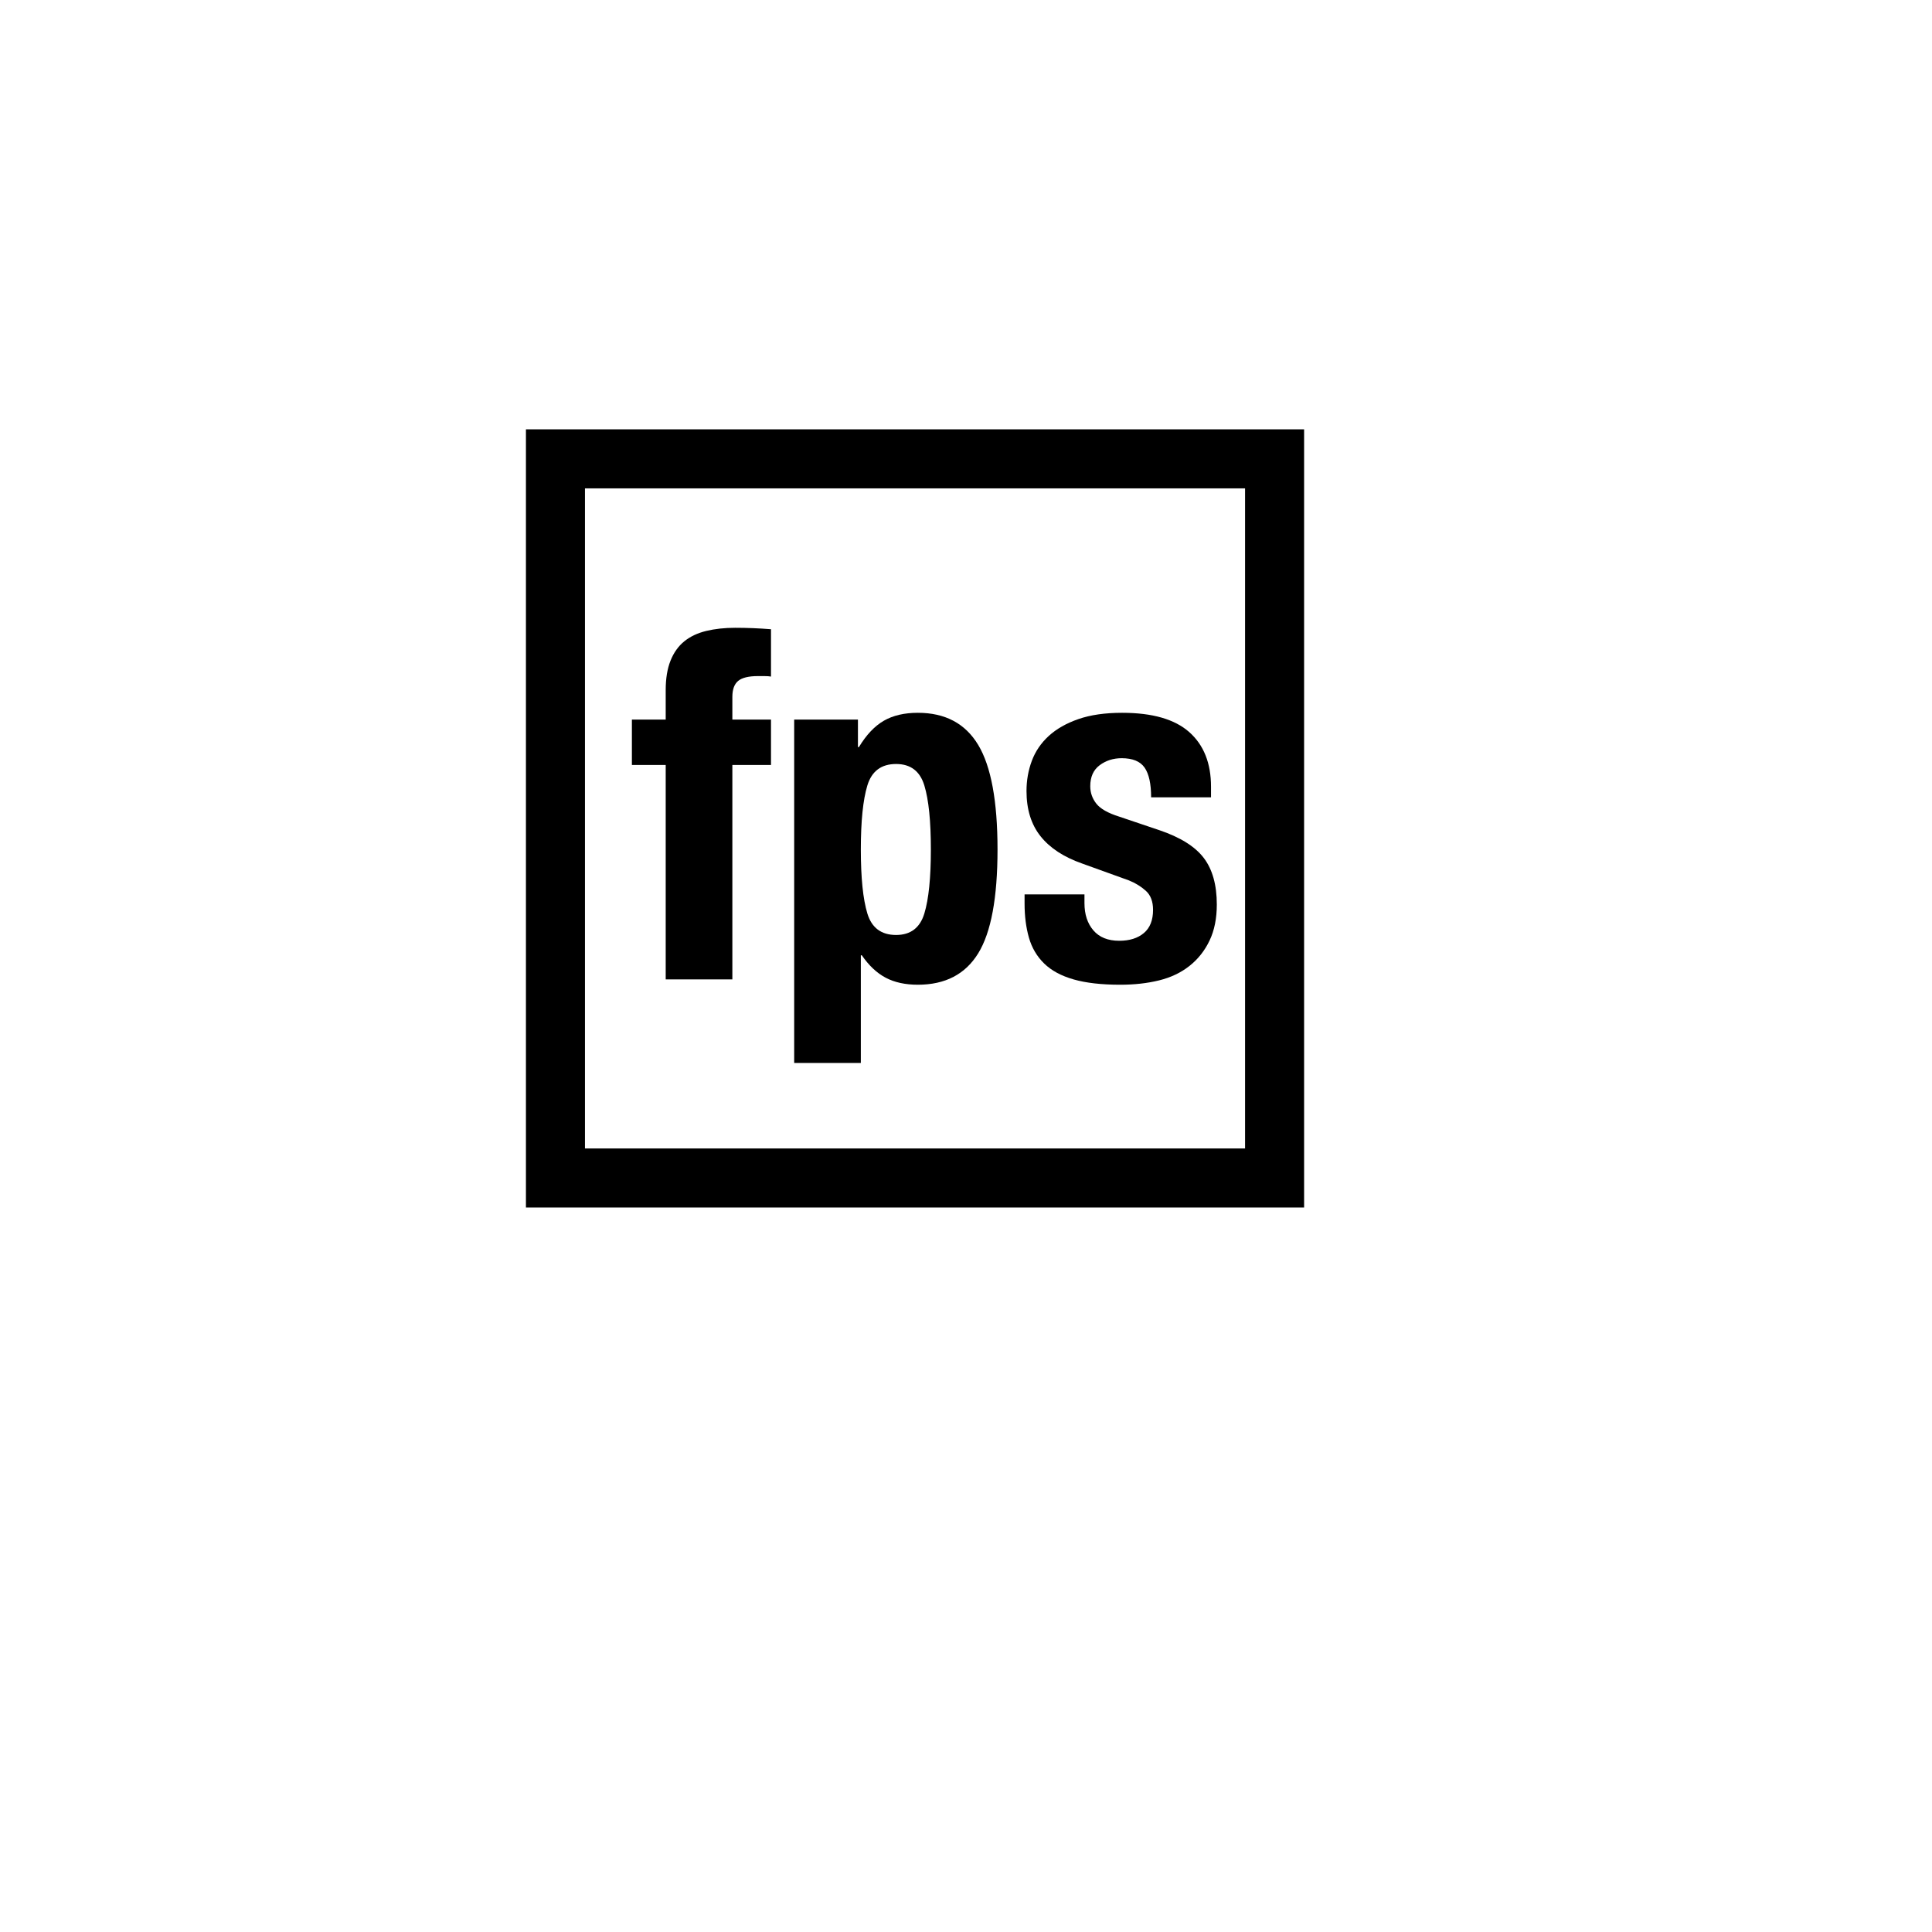 <?xml version="1.0" encoding="UTF-8"?>
<!DOCTYPE svg PUBLIC "-//W3C//DTD SVG 1.1//EN" "http://www.w3.org/Graphics/SVG/1.1/DTD/svg11.dtd">
<svg version="1.1" xmlns="http://www.w3.org/2000/svg" xmlns:xlink="http://www.w3.org/1999/xlink" x="0px" y="0px" width="360" height="360" viewBox="0, 0, 360, 360">
  <g id="Layer 1">
    <path d="M103.5,85.5 L237.5,85.5 L237.5,219.5 L103.5,219.5 z" fill-opacity="0" stroke="#000000" stroke-width="11"/>
    <path d="M124.044,142.54 L124.044,182.5 L136.464,182.5 L136.464,142.54 L143.664,142.54 L143.664,134.08 L136.464,134.08 L136.464,129.85 Q136.464,127.78 137.544,126.88 Q138.624,125.98 141.234,125.98 L142.404,125.98 Q143.214,125.98 143.664,126.07 L143.664,117.25 Q140.334,116.98 137.004,116.98 Q134.034,116.98 131.604,117.565 Q129.174,118.15 127.509,119.5 Q125.844,120.85 124.944,123.1 Q124.044,125.35 124.044,128.59 L124.044,134.08 L117.744,134.08 L117.744,142.54 z" fill="#000000"/>
    <path d="M147.984,134.08 L147.984,198.07 L160.404,198.07 L160.404,178 L160.584,178 Q162.564,180.88 165.039,182.185 Q167.514,183.49 171.024,183.49 Q178.674,183.49 182.274,177.64 Q185.874,171.79 185.874,158.29 Q185.874,144.79 182.274,138.805 Q178.674,132.82 171.024,132.82 Q167.244,132.82 164.679,134.305 Q162.114,135.79 160.044,139.21 L159.864,139.21 L159.864,134.08 z M160.404,158.29 Q160.404,150.37 161.619,146.365 Q162.834,142.36 166.974,142.36 Q171.024,142.36 172.239,146.365 Q173.454,150.37 173.454,158.29 Q173.454,166.21 172.239,170.215 Q171.024,174.22 166.974,174.22 Q162.834,174.22 161.619,170.215 Q160.404,166.21 160.404,158.29 z" fill="#000000"/>
    <path d="M202.074,166.66 L190.914,166.66 L190.914,168.37 Q190.914,171.88 191.724,174.715 Q192.534,177.55 194.559,179.53 Q196.584,181.51 200.049,182.5 Q203.514,183.49 208.734,183.49 Q212.694,183.49 215.979,182.68 Q219.264,181.87 221.649,179.98 Q224.034,178.09 225.384,175.255 Q226.734,172.42 226.734,168.55 Q226.734,163.06 224.304,159.865 Q221.874,156.67 216.024,154.69 L208.554,152.17 Q205.404,151.18 204.279,149.74 Q203.154,148.3 203.154,146.5 Q203.154,143.89 204.909,142.585 Q206.664,141.28 209.004,141.28 Q212.064,141.28 213.279,143.035 Q214.494,144.79 214.494,148.57 L225.654,148.57 L225.654,146.59 Q225.654,140.02 221.604,136.42 Q217.554,132.82 209.094,132.82 Q204.324,132.82 200.949,133.99 Q197.574,135.16 195.414,137.14 Q193.254,139.12 192.264,141.775 Q191.274,144.43 191.274,147.4 Q191.274,152.53 193.884,155.815 Q196.494,159.1 201.624,160.9 L210.354,164.05 Q212.154,164.77 213.504,165.985 Q214.854,167.2 214.854,169.54 Q214.854,172.42 213.144,173.86 Q211.434,175.3 208.554,175.3 Q205.404,175.3 203.739,173.365 Q202.074,171.43 202.074,168.28 z" fill="#000000"/>
  </g>
  <defs/>
</svg>
